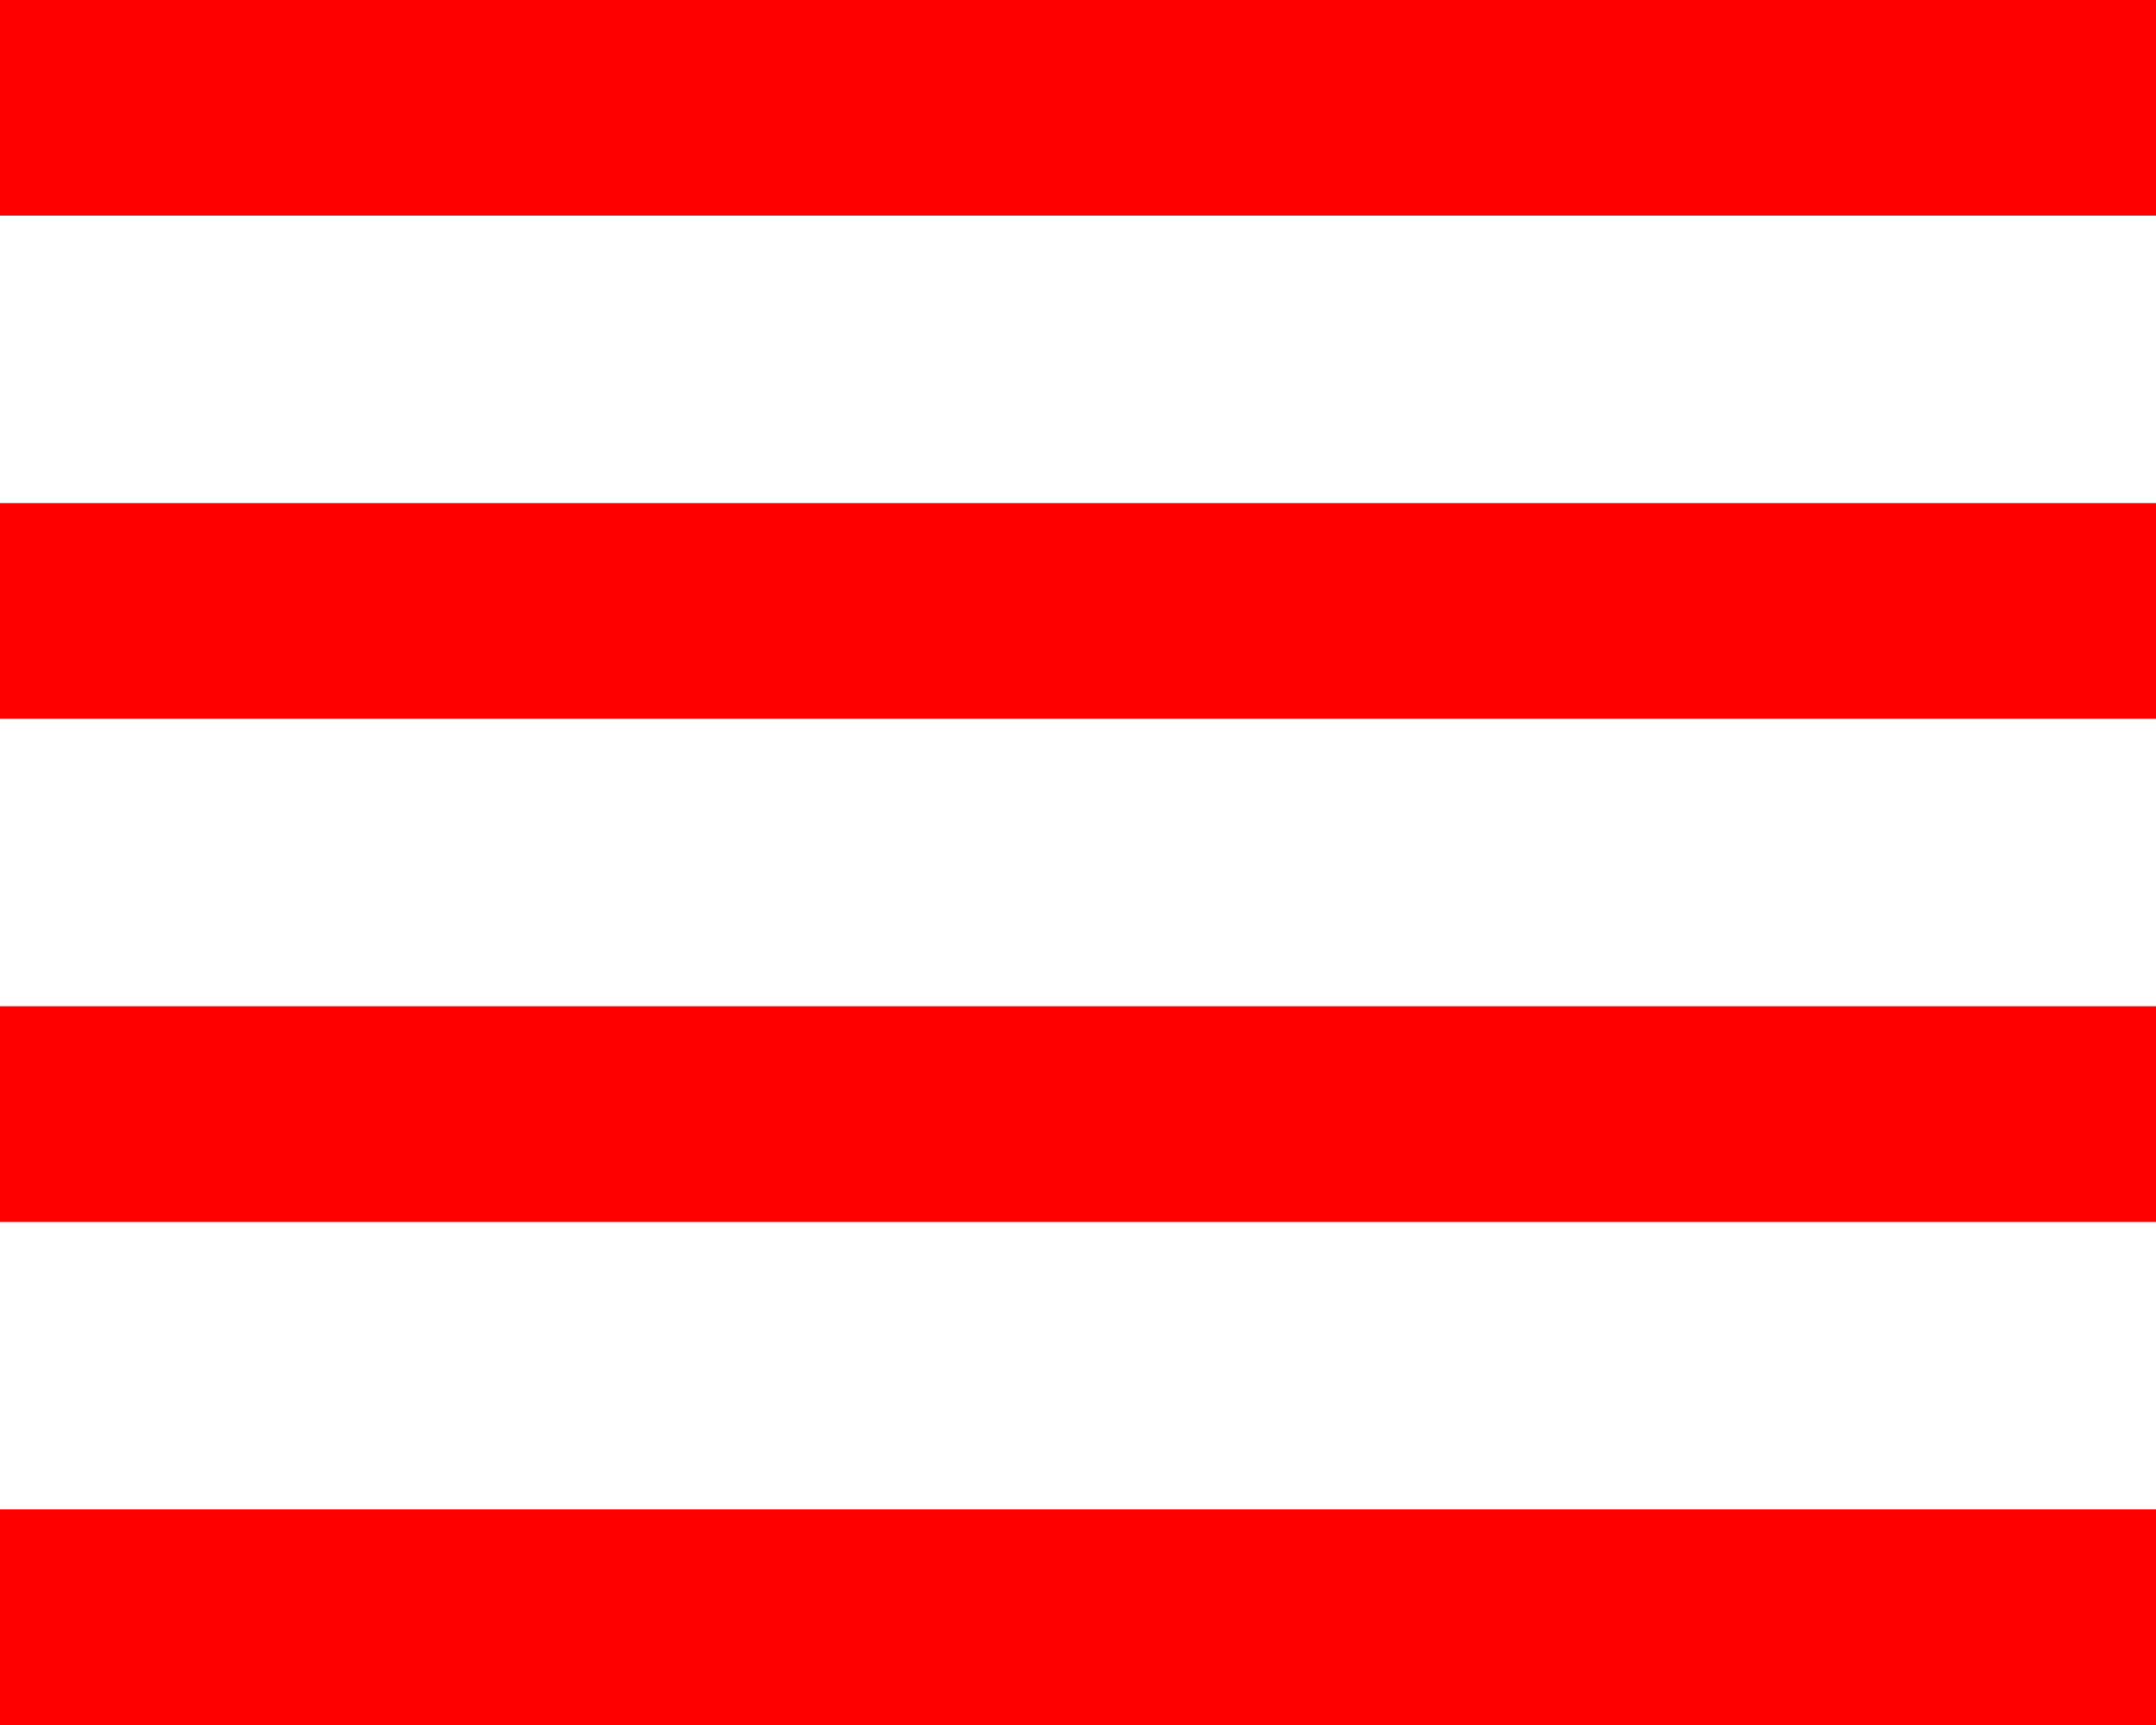 <svg width="30" height="24" viewBox="0 0 30 24" fill="none" xmlns="http://www.w3.org/2000/svg">
<rect width="30" height="3" fill="#FF0000"/>
<rect y="14" width="30" height="3" fill="#FF0000"/>
<rect y="7" width="30" height="3" fill="#FF0000"/>
<rect y="21" width="30" height="3" fill="#FF0000"/>
</svg>
